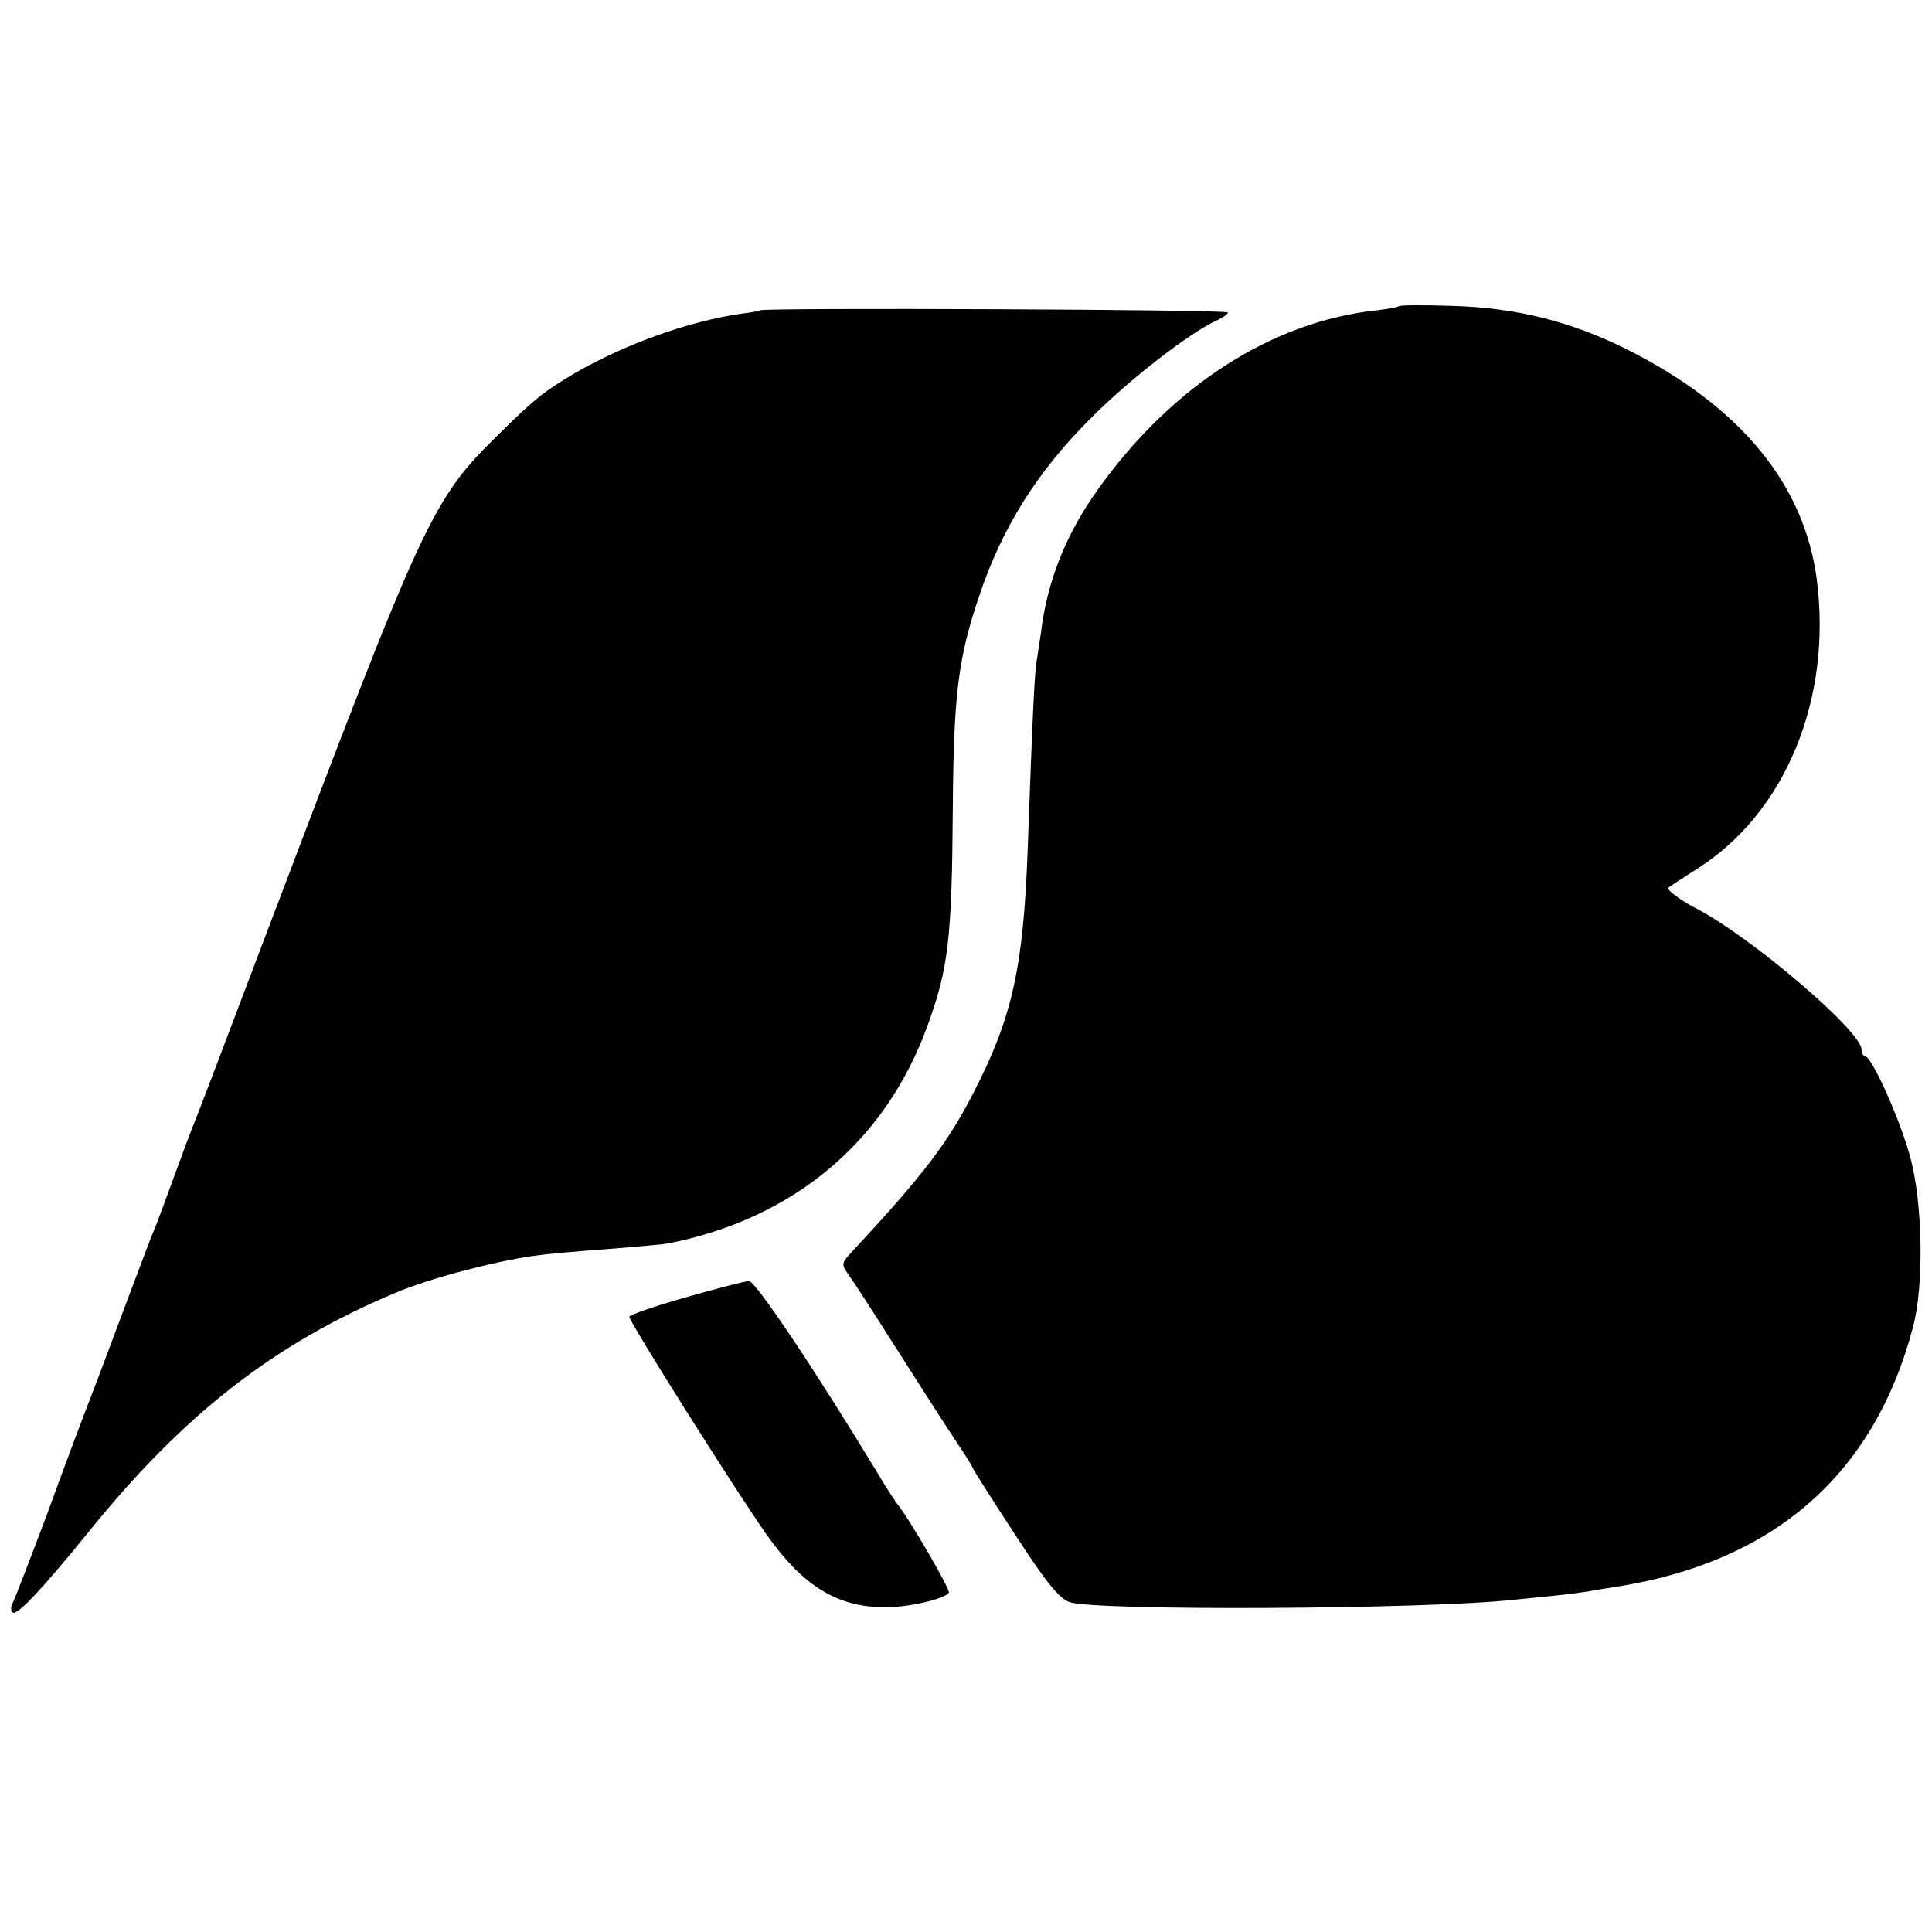 <?xml version="1.0" standalone="no"?>
<!DOCTYPE svg PUBLIC "-//W3C//DTD SVG 20010904//EN"
 "http://www.w3.org/TR/2001/REC-SVG-20010904/DTD/svg10.dtd">
<svg version="1.0" xmlns="http://www.w3.org/2000/svg"
 width="439pt" height="439pt" viewBox="0 0 439 439"
 preserveAspectRatio="xMidYMid meet">
<g transform="translate(0,439) scale(0.1,-0.1)"
fill="#000000" stroke="none">
<path d="M3178 3694 c-3 -2 -24 -6 -49 -9 -237 -25 -465 -171 -632 -404 -75
-104 -118 -212 -132 -331 -3 -19 -7 -46 -9 -59 -5 -23 -10 -128 -21 -436 -10
-264 -35 -377 -122 -546 -58 -114 -114 -188 -275 -361 -27 -29 -27 -30 -9 -56
11 -15 40 -60 65 -99 110 -173 141 -221 177 -276 22 -32 39 -60 39 -62 0 -2
42 -69 94 -148 71 -110 101 -147 125 -157 51 -21 817 -17 1011 5 19 2 60 6 90
9 30 3 66 8 80 10 14 3 41 7 60 10 361 56 589 256 677 591 25 94 22 280 -6
384 -22 84 -88 231 -103 231 -4 0 -8 7 -8 15 0 42 -254 259 -380 323 -34 18
-64 41 -59 45 2 2 31 21 64 42 201 126 309 386 273 660 -29 216 -174 392 -431
521 -128 64 -253 95 -398 99 -64 2 -119 2 -121 -1z"/>
<path d="M1728 3685 c-2 -2 -22 -5 -45 -8 -117 -17 -261 -68 -377 -135 -69
-41 -90 -57 -171 -137 -155 -153 -165 -175 -535 -1150 -81 -214 -152 -401
-158 -415 -6 -14 -27 -70 -47 -125 -20 -55 -40 -109 -45 -120 -5 -11 -32 -83
-61 -160 -29 -77 -65 -174 -81 -215 -16 -41 -61 -160 -99 -265 -39 -104 -75
-197 -80 -207 -5 -9 -5 -19 0 -22 10 -7 65 51 169 179 218 271 425 432 702
548 76 32 220 70 310 83 45 6 55 7 210 19 47 4 92 8 100 10 283 56 492 231
587 493 48 131 56 198 58 497 2 258 12 339 60 481 53 158 134 286 259 409 86
86 220 189 279 216 15 7 27 15 27 19 0 7 -1055 11 -1062 5z"/>
<path d="M1558 1442 c-71 -20 -128 -40 -128 -44 0 -12 242 -396 312 -495 81
-115 158 -163 262 -165 53 -2 142 18 152 33 4 7 -92 172 -119 204 -4 6 -23 34
-40 63 -146 241 -281 442 -295 441 -9 0 -74 -17 -144 -37z"/>
</g>
</svg>
